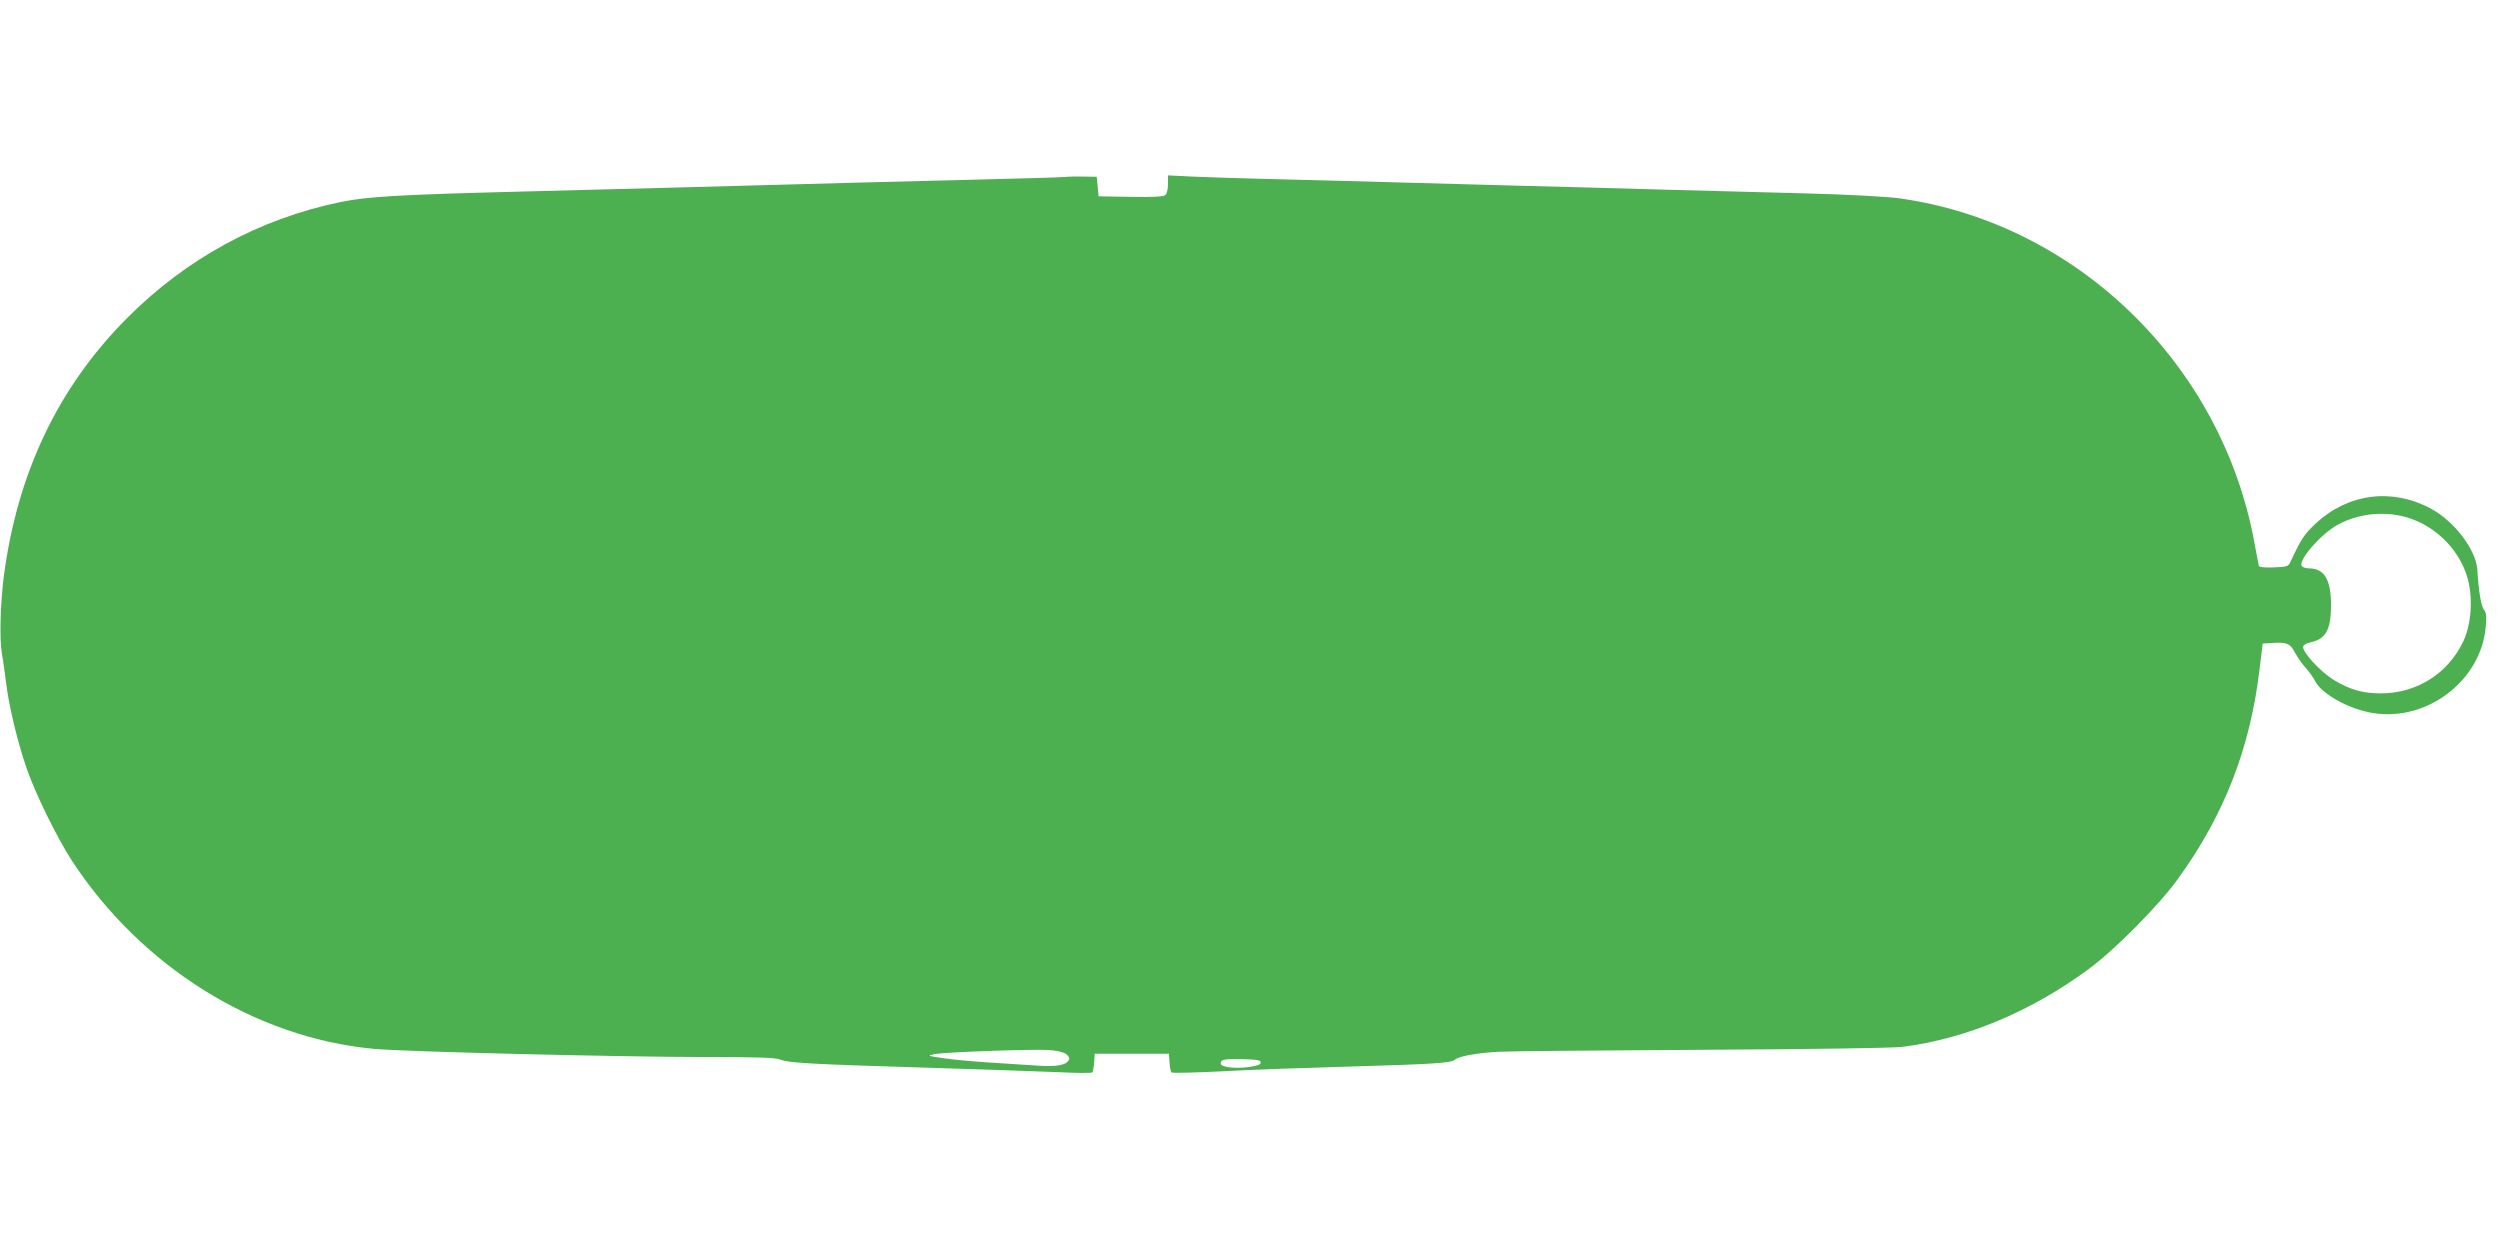 <?xml version="1.0" standalone="no"?>
<!DOCTYPE svg PUBLIC "-//W3C//DTD SVG 20010904//EN"
 "http://www.w3.org/TR/2001/REC-SVG-20010904/DTD/svg10.dtd">
<svg version="1.0" xmlns="http://www.w3.org/2000/svg"
 width="1280pt" height="640pt" viewBox="0 0 1280 640"
 preserveAspectRatio="xMidYMid meet">
<g transform="translate(0,640) scale(0.1,-0.1)"
fill="#4caf50" stroke="none">
<path d="M5455 5494 c-16 -2 -228 -8 -470 -14 -413 -10 -635 -16 -1515 -40
-195 -5 -542 -14 -770 -20 -667 -17 -817 -26 -959 -55 -414 -86 -786 -288
-1091 -594 -353 -355 -562 -794 -631 -1326 -17 -138 -22 -313 -10 -385 6 -36
16 -105 22 -155 14 -118 59 -304 104 -435 45 -132 156 -357 232 -475 356 -545
938 -908 1546 -965 153 -15 1281 -42 1692 -42 274 0 367 -3 390 -13 42 -17
143 -23 729 -41 275 -8 581 -19 680 -23 100 -5 184 -6 188 -2 4 3 8 26 10 51
l3 45 190 0 190 0 3 -45 c2 -25 6 -48 10 -51 4 -4 122 -1 262 6 140 8 431 18
645 24 444 13 524 18 545 36 20 17 111 34 224 40 50 3 516 7 1036 10 574 3
978 9 1030 15 325 41 658 180 955 399 131 96 361 328 456 461 236 326 368 664
417 1065 l17 140 49 3 c74 5 93 -3 116 -49 12 -22 36 -57 54 -77 18 -20 41
-52 50 -70 35 -67 175 -144 297 -163 278 -44 553 168 576 442 5 54 3 73 -9 87
-14 16 -27 91 -34 204 -6 103 -119 251 -240 315 -199 106 -424 76 -588 -78
-58 -54 -74 -78 -130 -198 -10 -21 -18 -24 -84 -26 -49 -2 -74 1 -77 8 -1 7
-12 64 -24 127 -170 909 -910 1626 -1812 1754 -61 9 -263 20 -489 26 -212 6
-551 15 -755 20 -203 6 -536 15 -740 20 -760 21 -1096 30 -1305 35 -118 3
-270 8 -337 11 l-123 6 0 -45 c0 -26 -6 -49 -14 -56 -9 -8 -65 -11 -177 -9
l-164 3 -5 50 -5 50 -65 1 c-36 1 -78 0 -95 -2z m6837 -1735 c161 -34 300
-165 343 -323 27 -101 18 -232 -22 -318 -78 -166 -239 -268 -422 -268 -95 0
-157 18 -241 68 -68 41 -163 144 -158 171 2 9 17 18 33 21 83 17 109 63 110
190 0 132 -34 190 -113 190 -18 0 -35 6 -38 14 -13 34 103 165 185 209 96 53
213 69 323 46z m-6836 -2754 c13 -8 21 -21 18 -29 -11 -29 -61 -39 -162 -32
-53 3 -164 11 -247 16 -82 5 -188 15 -235 22 -82 12 -84 13 -45 21 49 10 496
26 584 21 35 -2 74 -10 87 -19z m999 -45 c0 -11 -17 -17 -60 -23 -74 -10 -145
-1 -145 18 0 21 18 24 115 22 72 -2 90 -5 90 -17z"/>
</g>
</svg>
